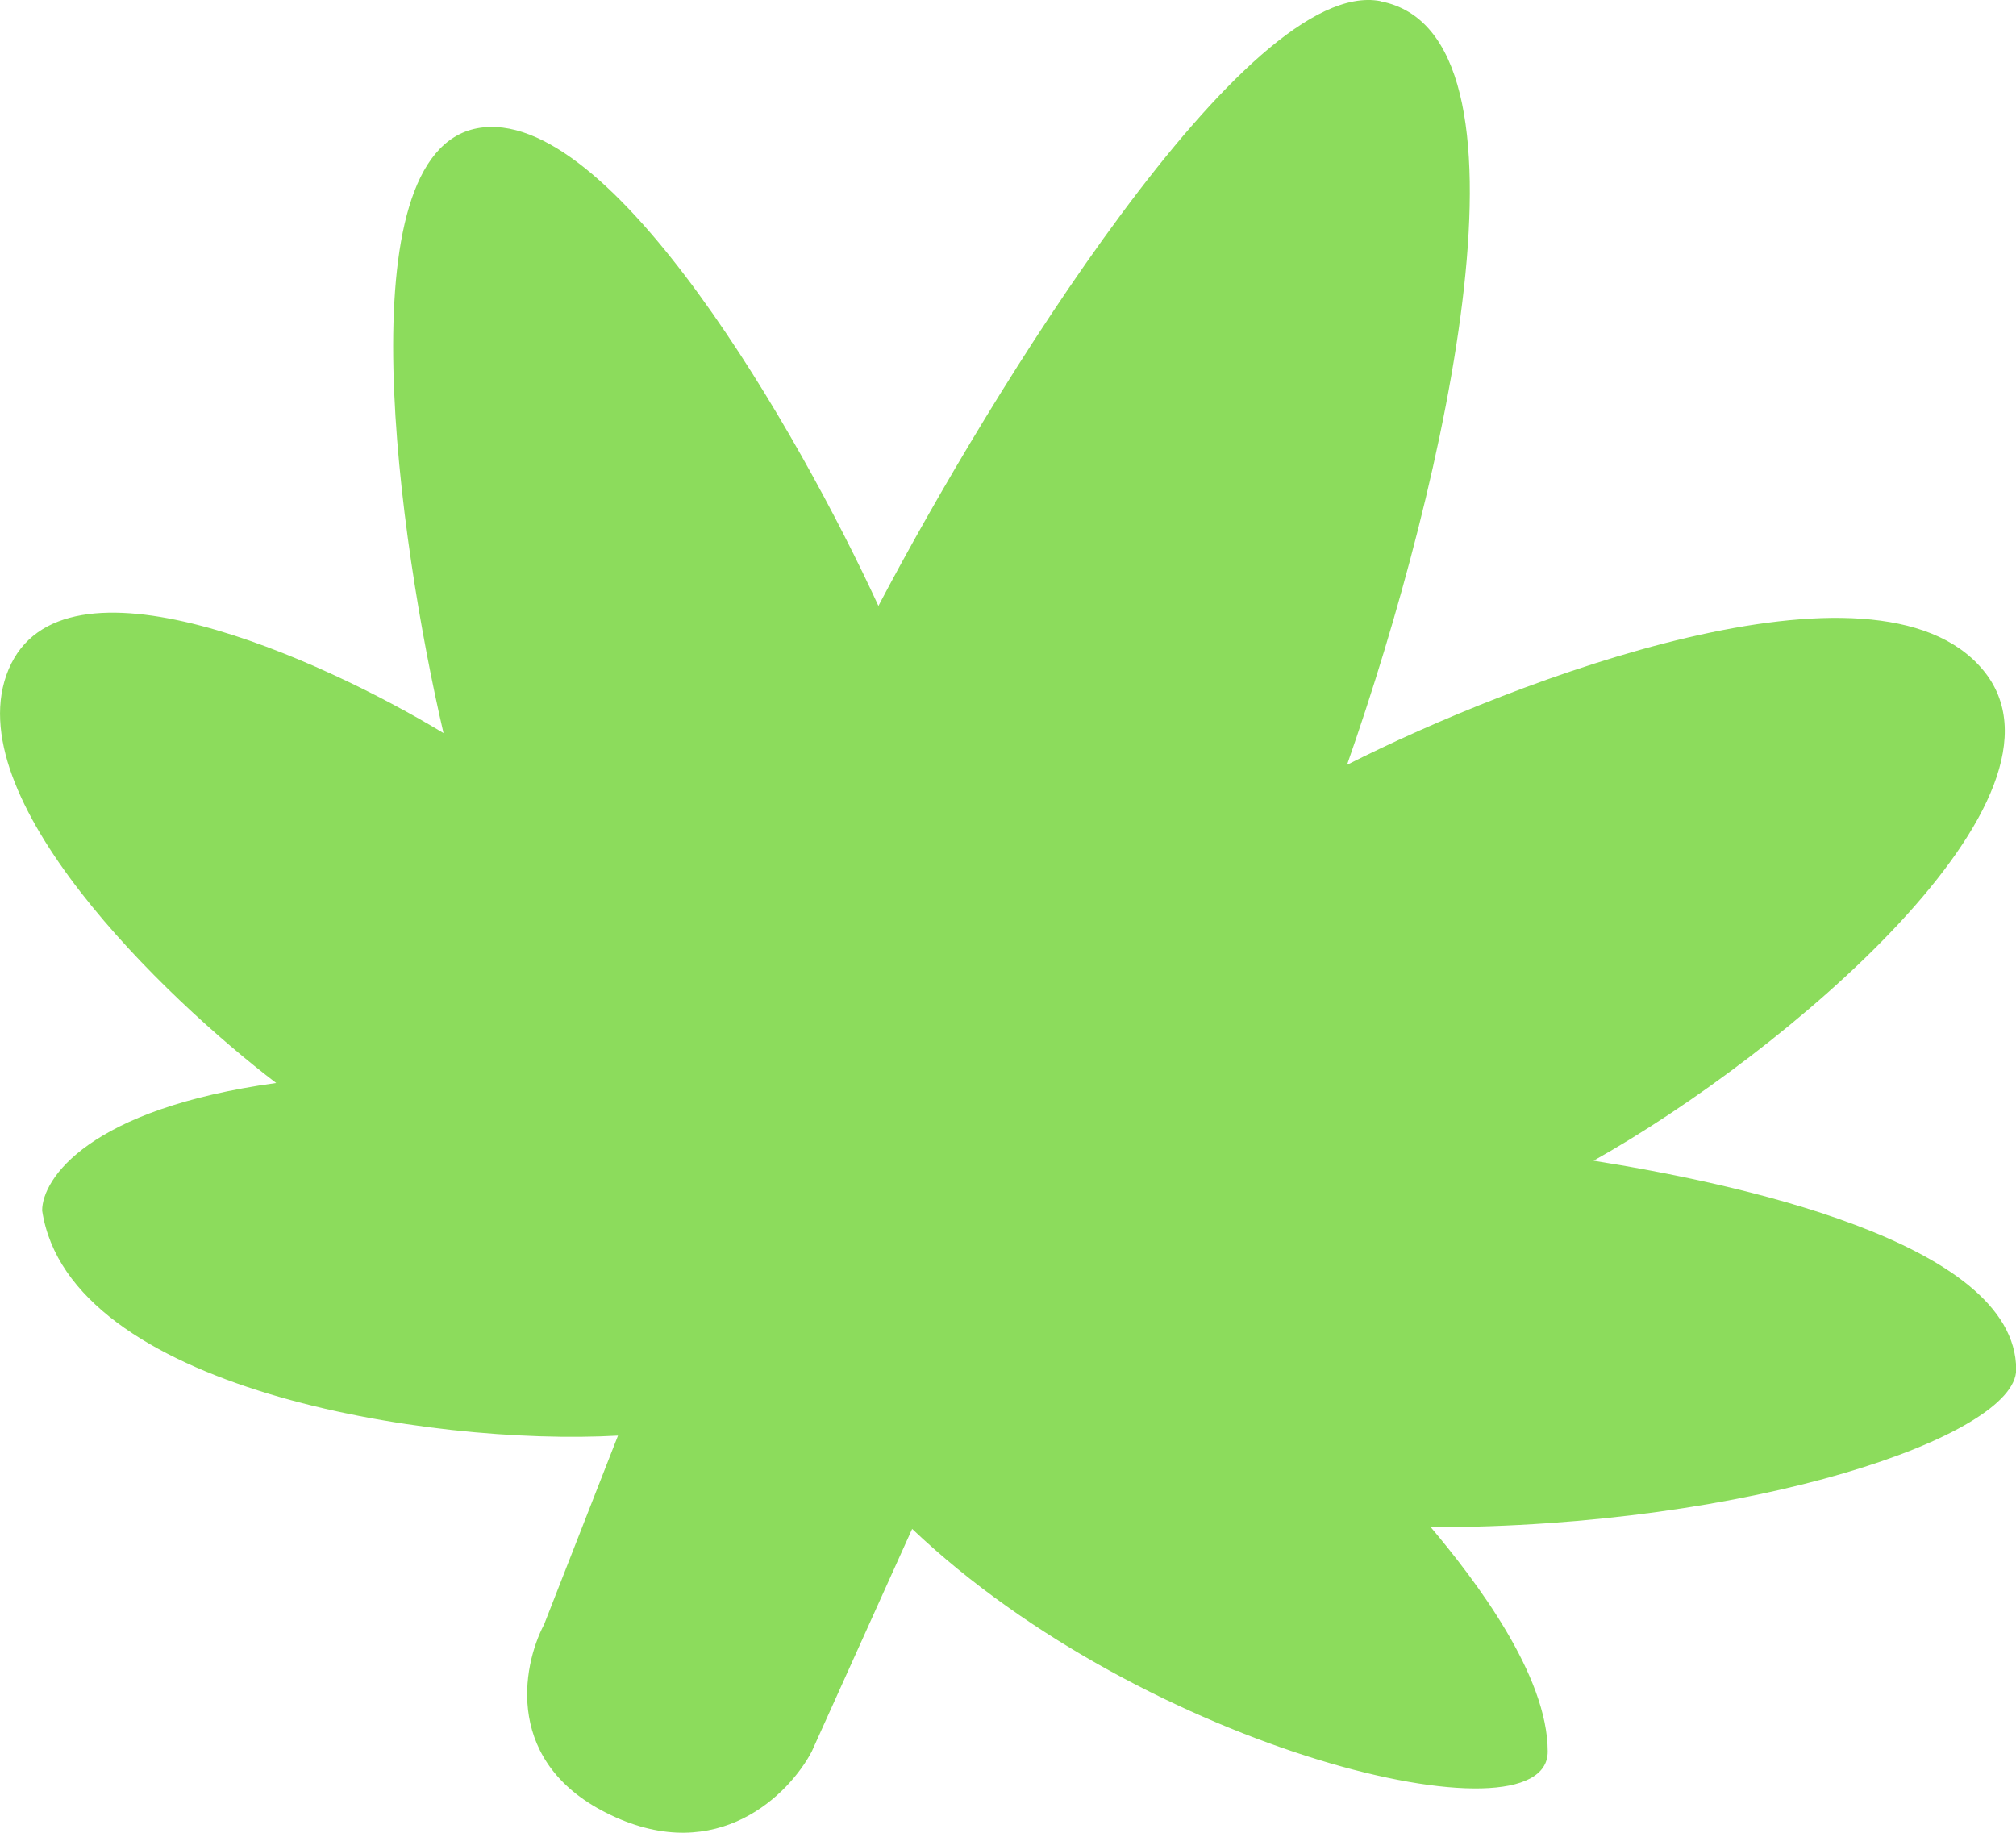 <svg width="11" height="10" fill="none" xmlns="http://www.w3.org/2000/svg"><path d="M7.532.006c-.73-.139-2.13 2.142-2.739 3.3C4.367 2.379 3.333.562 2.603.7c-.73.14-.426 2.258-.183 3.3C1.75 3.594.34 2.957.047 3.652c-.292.694.852 1.794 1.46 2.257C.485 6.05.23 6.431.23 6.605c.146.972 2.107 1.286 3.142 1.228l-.403 1.03c-.122.231-.22.764.365 1.041.584.278.973-.115 1.095-.347l.548-1.215c1.278 1.215 3.468 1.736 3.468 1.215 0-.417-.394-.934-.638-1.224 1.753 0 3.194-.5 3.194-.86 0-.703-1.576-1.024-2.306-1.14 1.034-.579 2.708-1.986 2.123-2.68-.584-.695-2.555.058-3.468.52C7.897 2.612 8.444.18 7.532.007z" fill="#8CDC5C"/></svg>
